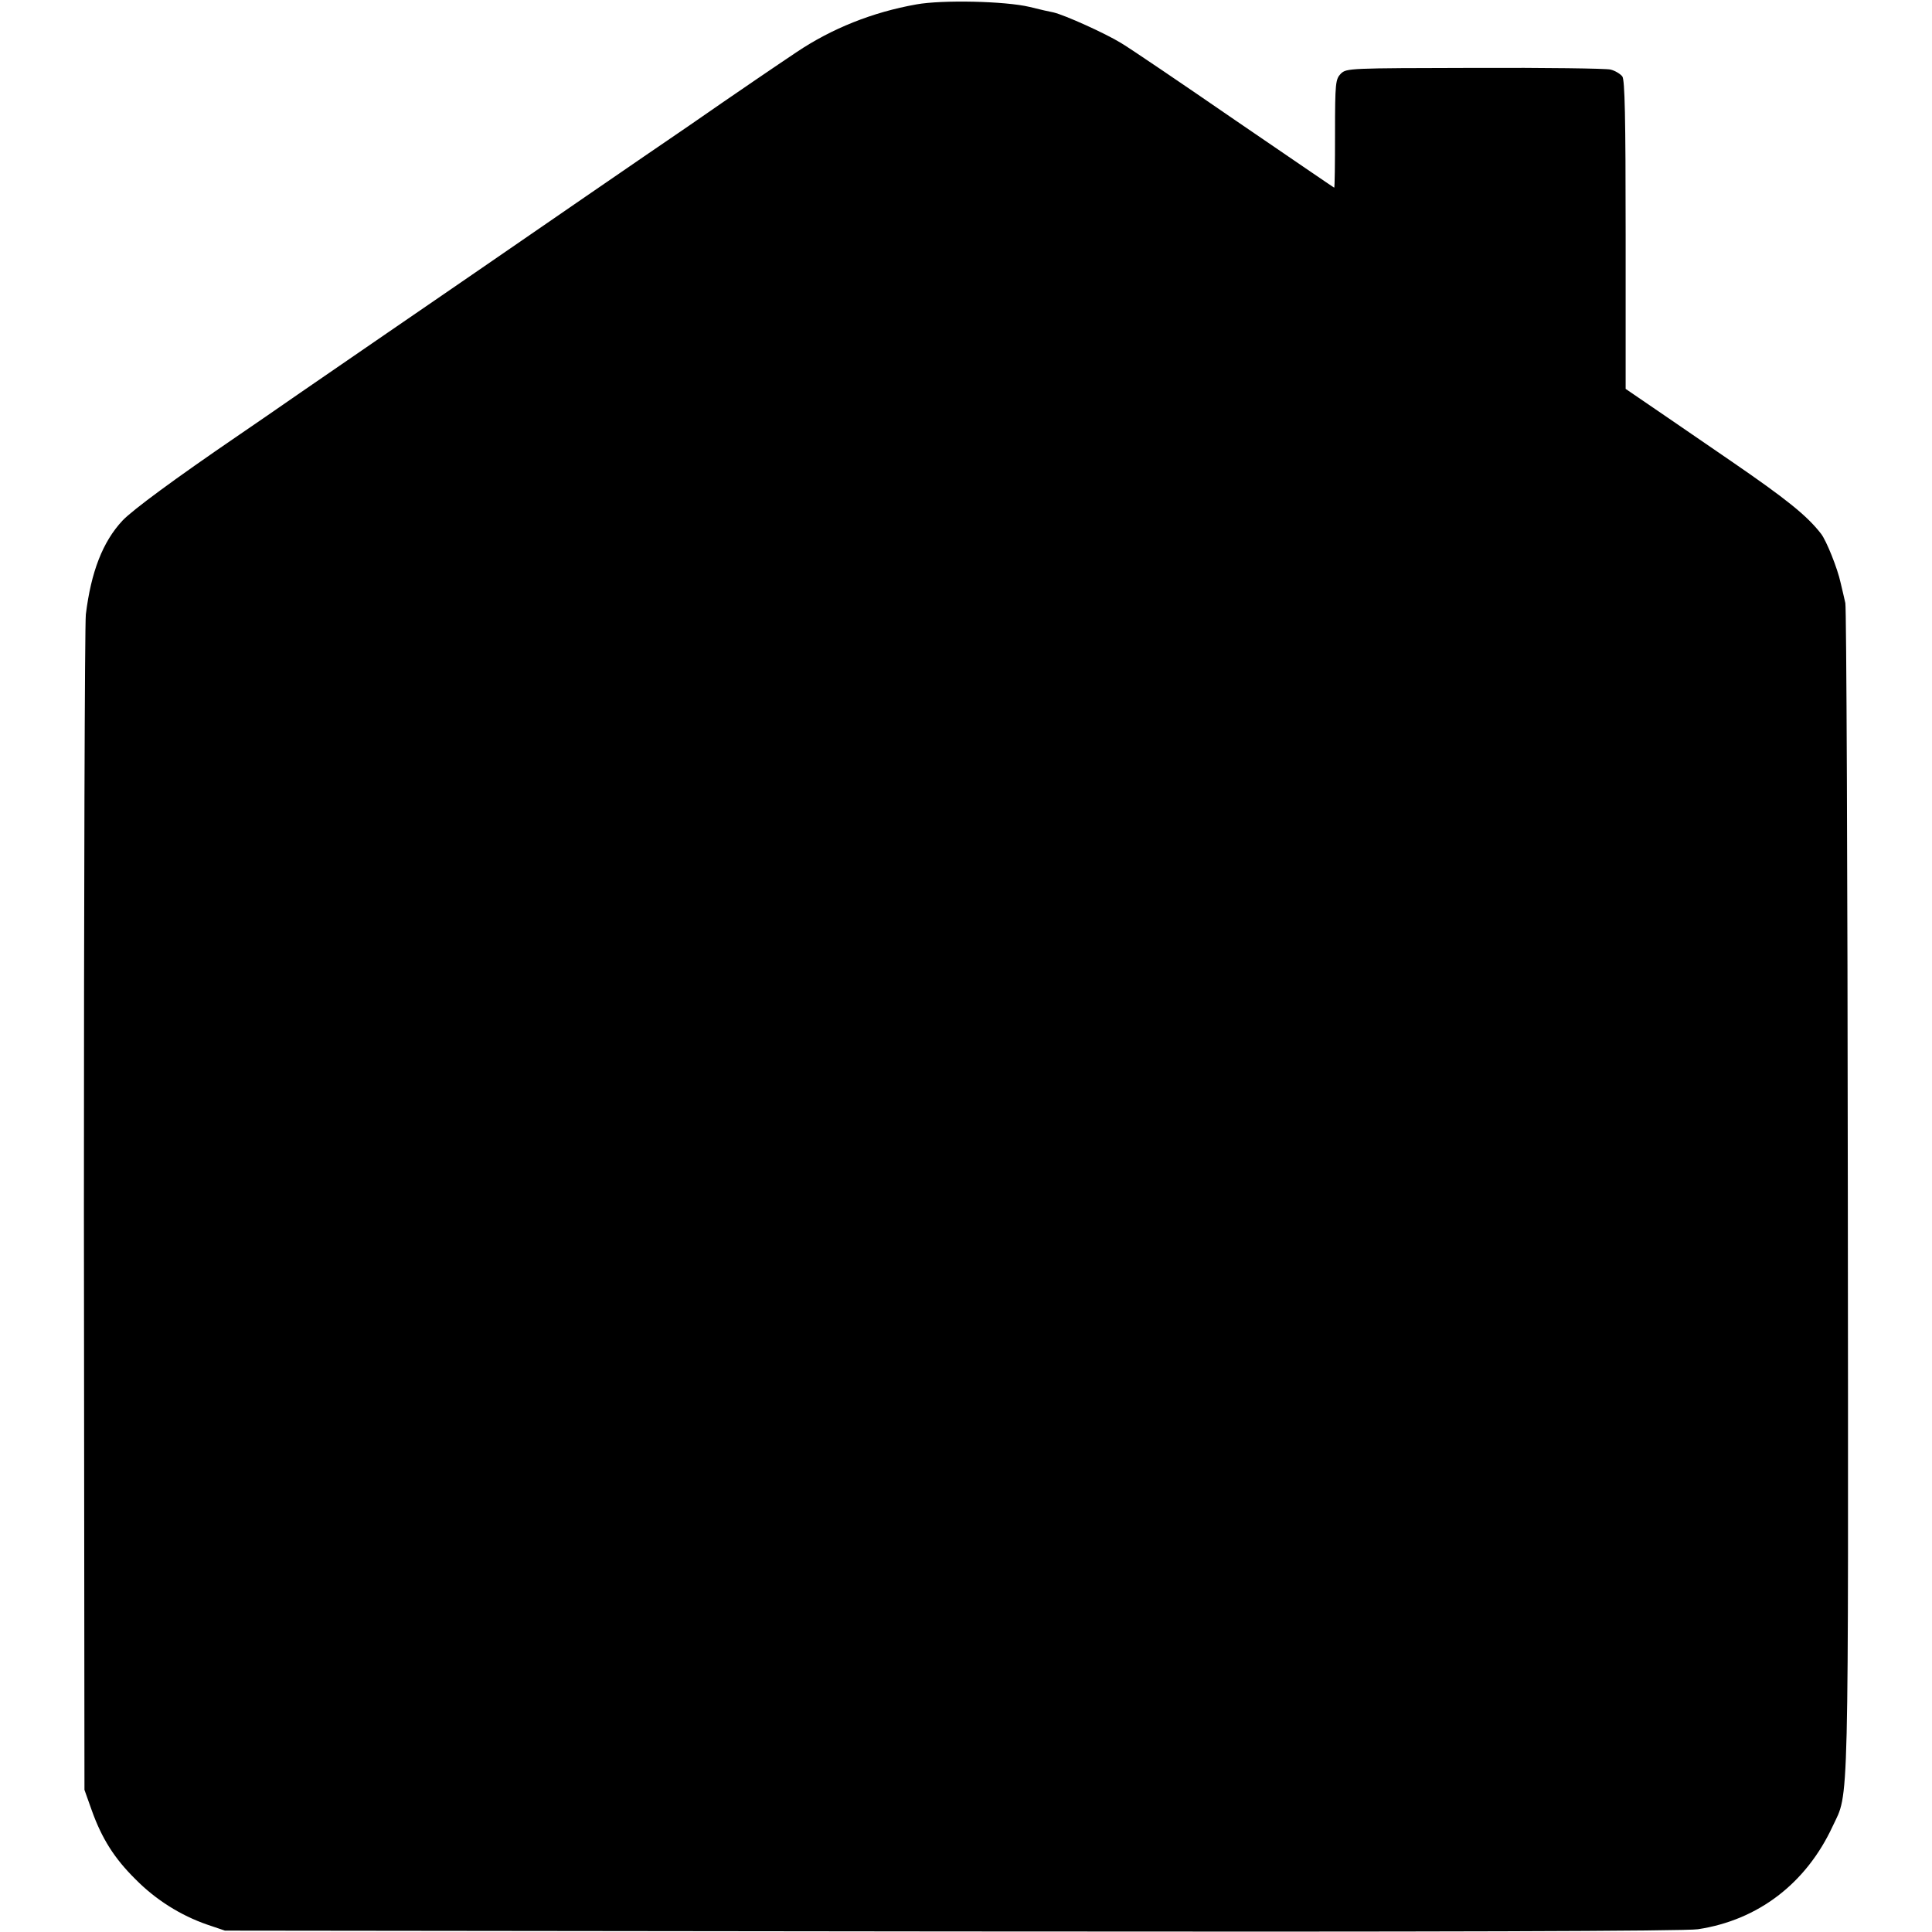 <?xml version="1.0" standalone="no"?>
<!DOCTYPE svg PUBLIC "-//W3C//DTD SVG 20010904//EN"
 "http://www.w3.org/TR/2001/REC-SVG-20010904/DTD/svg10.dtd">
<svg version="1.0" xmlns="http://www.w3.org/2000/svg"
 width="700pt" height="700pt" viewBox="0 0 700 700"
 preserveAspectRatio="xMidYMid meet">
<g transform="translate(0,700) scale(0.1,-0.1)"
fill="#000000" stroke="none">
<path d="M3320 6984 c-158 -28 -306 -87 -434 -173 -69 -46 -233 -158 -269
-183 -10 -7 -64 -44 -120 -83 -163 -111 -583 -400 -757 -520 -88 -60 -238
-164 -335 -230 -96 -66 -240 -165 -320 -220 -79 -55 -181 -125 -225 -155 -224
-153 -379 -267 -416 -306 -72 -77 -114 -186 -133 -340 -4 -38 -7 -1012 -7
-2164 l2 -2095 26 -73 c37 -104 83 -176 159 -251 74 -75 164 -131 259 -164
l65 -22 2635 -3 c1773 -2 2657 1 2702 8 218 33 392 166 488 373 60 128 57 5
55 2298 -1 1157 -5 2118 -9 2134 -4 17 -11 49 -17 73 -11 52 -52 154 -71 178
-51 66 -126 126 -327 264 -36 25 -137 94 -223 153 l-158 108 0 558 c0 430 -3
561 -12 574 -7 9 -26 21 -43 25 -16 4 -238 7 -493 6 -455 -1 -463 -1 -484 -21
-19 -20 -21 -32 -21 -217 0 -108 -1 -196 -3 -196 -1 0 -162 110 -358 244 -196
135 -382 261 -414 280 -57 35 -203 101 -245 111 -12 2 -51 11 -87 20 -89 21
-316 26 -410 9z"/>
</g>
</svg>
